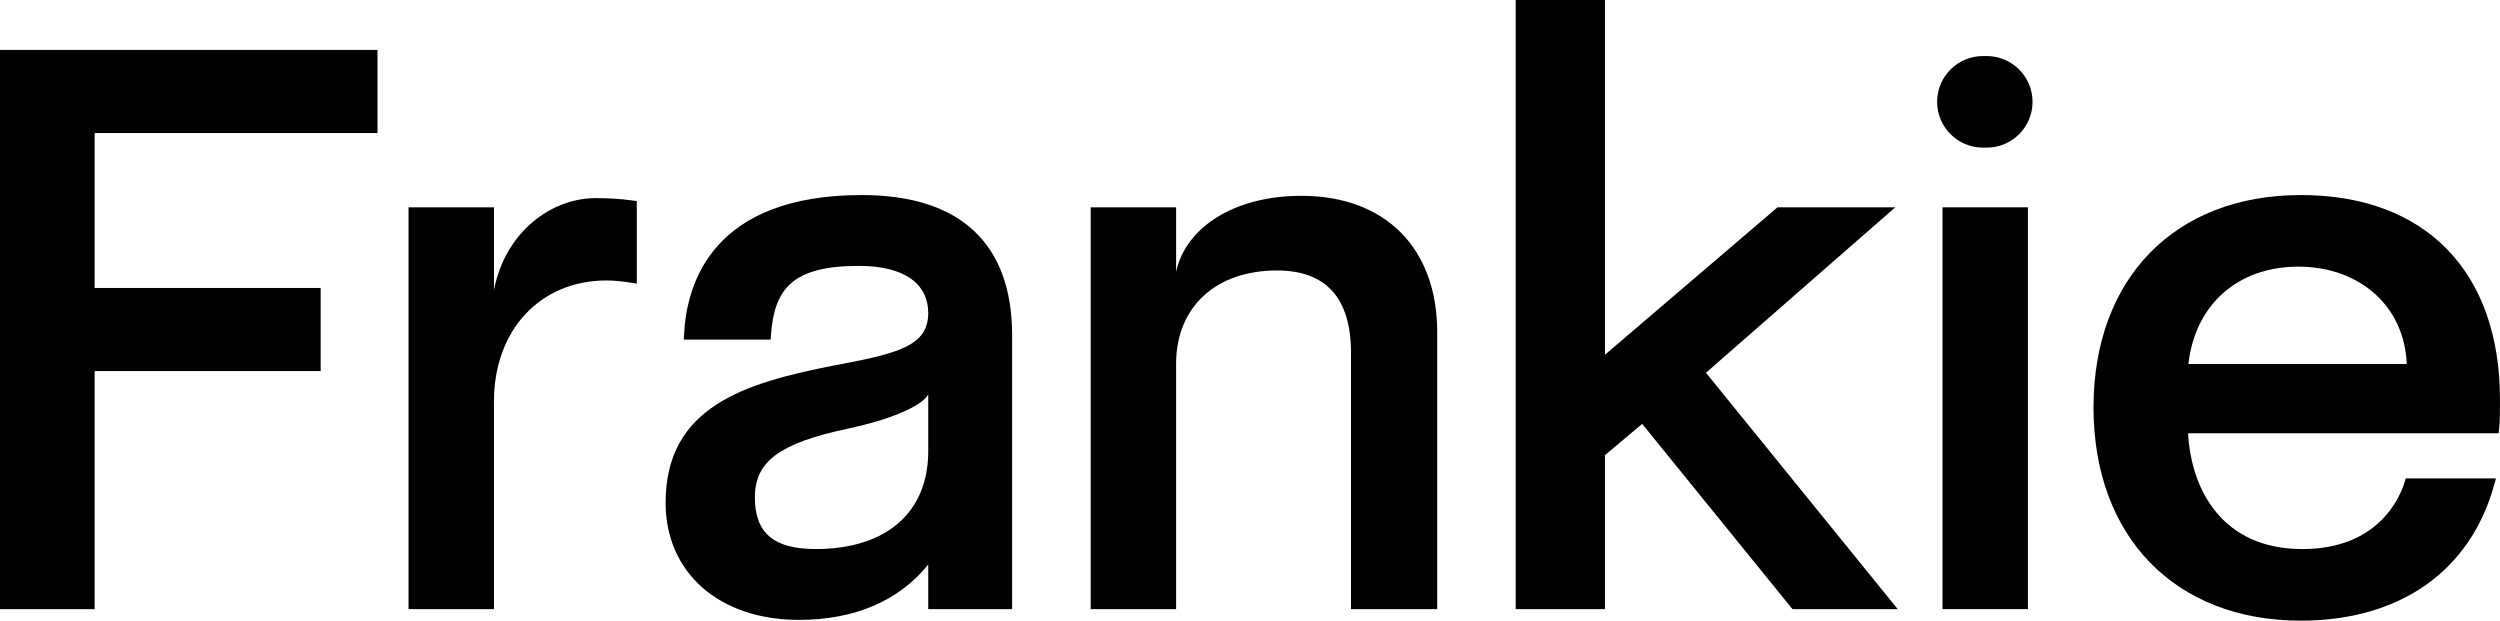 <?xml version="1.0" encoding="UTF-8"?>
<svg id="Camada_2" data-name="Camada 2" xmlns="http://www.w3.org/2000/svg" viewBox="0 0 1631 404.91">
  <g id="Layer_1" data-name="Layer 1">
    <g>
      <polygon points="1236.46 135.26 1159.63 135.26 1047.07 231.44 1047.07 0 988.84 0 988.84 397.4 1047.07 397.4 1047.07 296.93 1071.36 276.55 1169.42 397.4 1238.08 397.4 1112.97 243.18 1236.46 135.26"/>
      <polygon points="0 397.4 61.74 397.4 61.74 242.09 209.2 242.09 209.2 187.87 61.74 187.87 61.74 86.79 246.28 86.79 246.28 32.56 0 32.56 0 397.4"/>
      <path d="M388.58,129.25c-28.73,0-58.92,21.79-66.32,60.02v-54.01h-55.73v262.13h55.73v-135.57c0-46.42,30.15-78.84,73.34-78.84,5.47,0,9.85.51,16.03,1.46l3.82.59v-53.86l-2.88-.38c-8.05-1.08-15.23-1.53-23.98-1.53Z"/>
      <path d="M562.31,127.25c-96.92,0-114.3,56.9-116.03,90.82l-.18,3.48h56.67l.22-3.07c2.19-29.86,13.76-45.02,57.31-45.02,30.47,0,45.28,12.19,45.28,30.75,0,21.74-20.1,26.48-61.95,34.32-57.64,11.35-109.38,26.73-109.38,89.42,0,45.73,34.96,76.46,86.98,76.46,36.34,0,65.27-12.44,84.35-36.12v29.11h54.73v-178.66c0-59.85-33.89-91.49-98-91.49ZM605.58,257.32v37.06c0,39.96-27.41,63.81-73.33,63.81-27.5,0-39.77-10.41-39.77-33.76s15.96-35.34,61-44.85c24.2-5.12,47.4-13.76,52.11-22.27Z"/>
      <path d="M849.15,127.75c-44.13,0-75.6,20.66-81.85,49.56v-42.05h-55.73v262.13h55.73v-160.12c0-36.94,25.84-60.81,65.82-60.81,32.04,0,48.28,18.1,48.28,53.8v167.14h56.23v-180.66c0-54.89-33.9-88.98-88.48-88.98Z"/>
      <path d="M1296.16,36.57h-2.51c-16.47,0-29.87,13.4-29.87,29.87s13.4,29.87,29.87,29.87h2.51c16.47,0,29.87-13.4,29.87-29.87s-13.4-29.87-29.87-29.87Z"/>
      <rect x="1267.29" y="135.26" width="55.73" height="262.13"/>
      <path d="M1501.02,127.25c-82.14,0-135.21,54.39-135.21,138.58s53.07,139.08,135.21,139.08c64.61,0,110.61-32.3,126.2-88.63l1.15-4.17h-58.85l-.73,2.38c-3.15,10.25-17.26,43.71-66.74,43.71-52.06,0-72.53-38.39-74.55-75.53h202.56l.38-2.91c.55-4.21.55-11.7.55-18.95,0-83.64-48.59-133.57-129.98-133.57ZM1570.16,237.47h-142.45c4.38-38.71,32.19-63.51,71.74-63.51s69.18,25.37,70.71,63.51Z"/>
    </g>
  </g>
</svg>